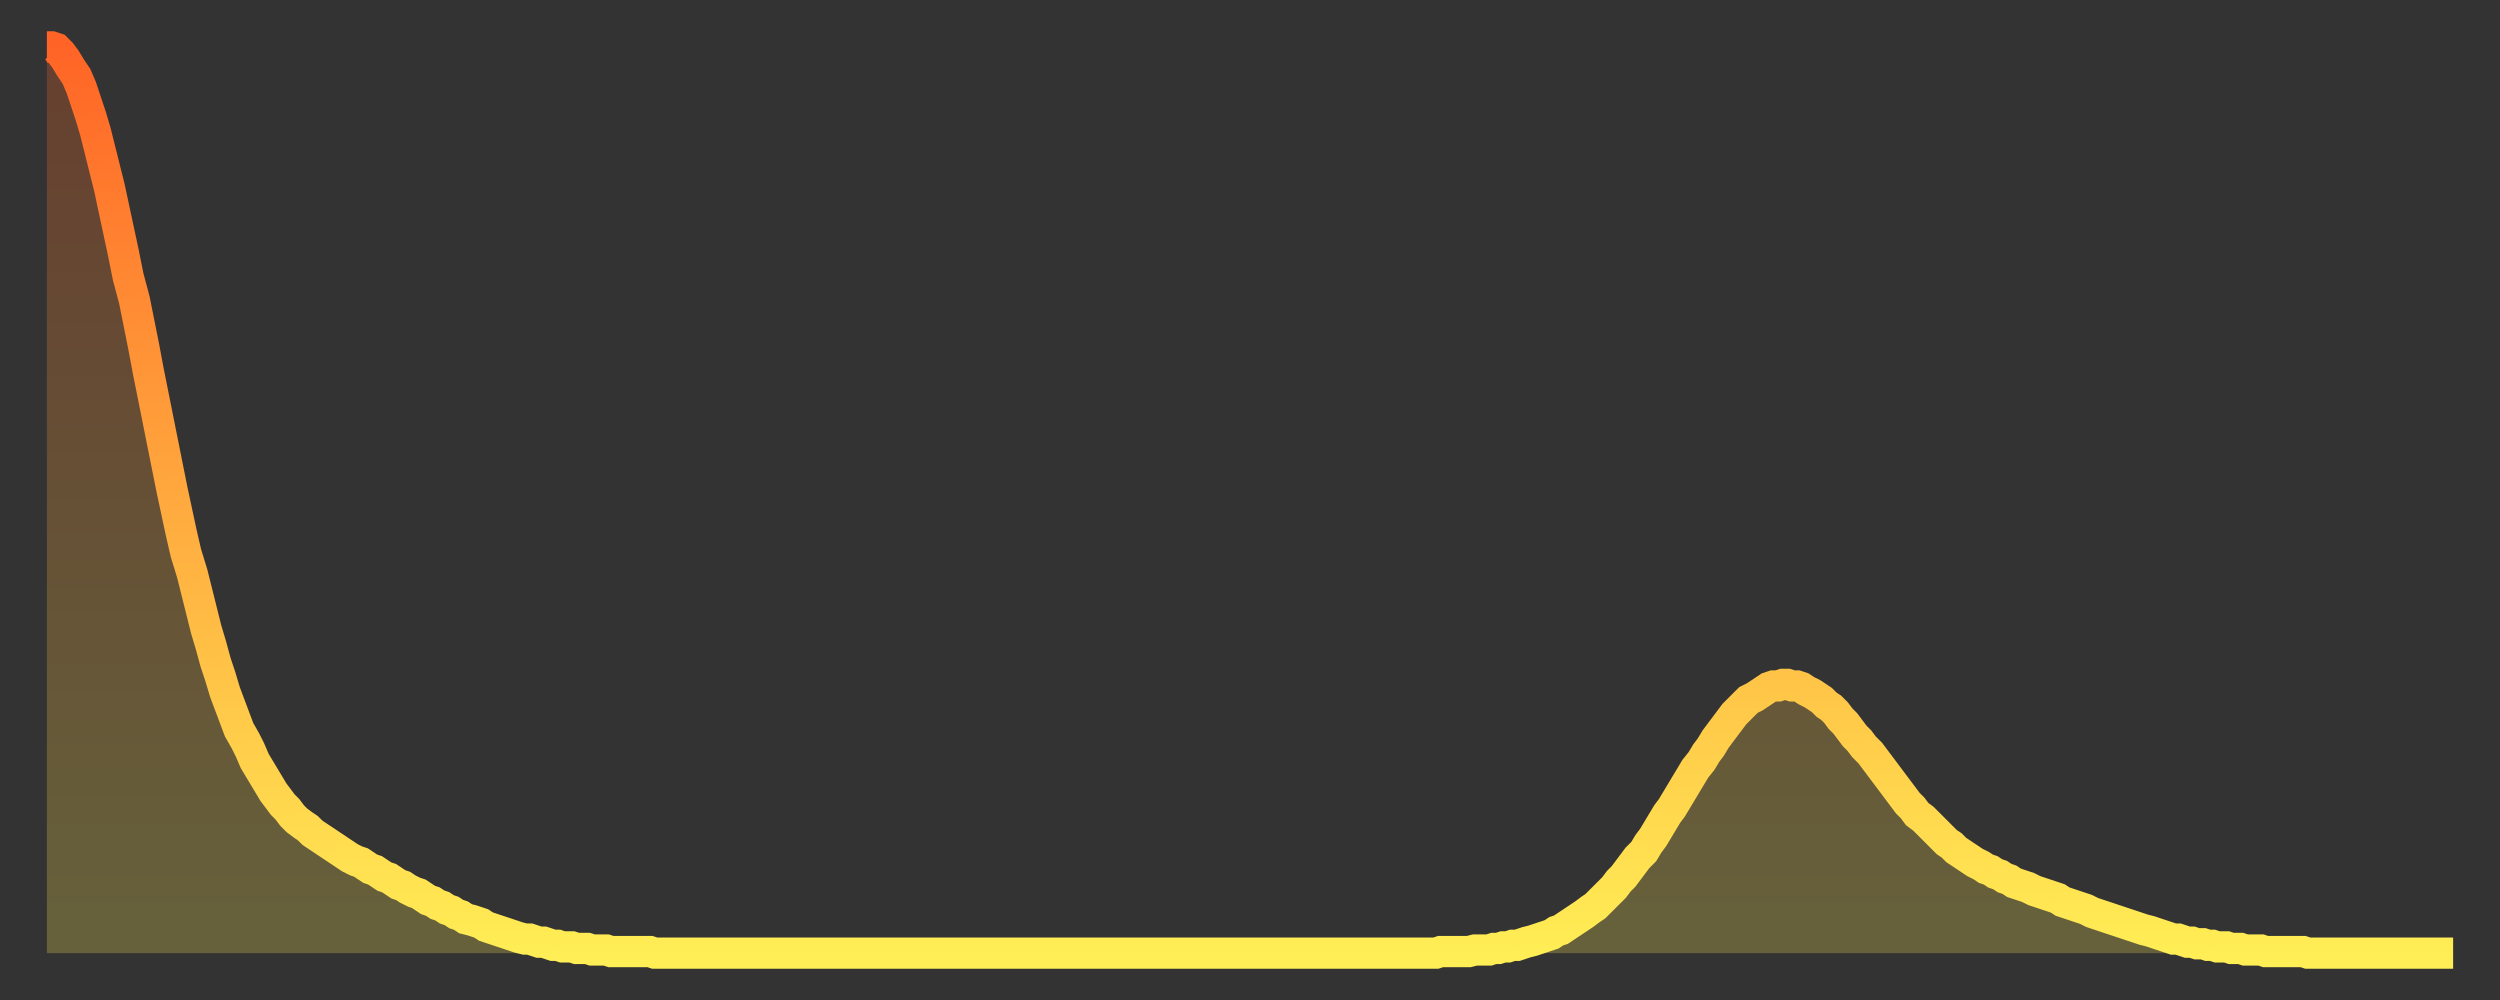 <?xml version="1.0" encoding="utf-8" ?>
<svg baseProfile="full" height="64" version="1.1" width="160" xmlns="http://www.w3.org/2000/svg" xmlns:ev="http://www.w3.org/2001/xml-events" xmlns:xlink="http://www.w3.org/1999/xlink"><rect width="100%" height="100%" fill="#333333" stroke="none"/><defs><linearGradient id="id324408" x1="0" x2="0" y1="0" y2="1"><stop offset="0%" stop-color="#ff6426" /><stop offset="50%" stop-color="#ffa93e" /><stop offset="100%" stop-color="#ffee55" /></linearGradient></defs><g transform="translate(3,3)"><g><path d="M 0.0 0.0 0.3 0.0 0.6 0.1 0.9 0.4 1.2 0.8 1.5 1.3 1.9 1.9 2.2 2.6 2.5 3.5 2.8 4.4 3.1 5.4 3.4 6.6 3.7 7.8 4.0 9.0 4.3 10.4 4.6 11.8 4.9 13.2 5.2 14.7 5.6 16.2 5.9 17.7 6.2 19.2 6.5 20.8 6.8 22.3 7.1 23.8 7.4 25.3 7.7 26.8 8.0 28.3 8.3 29.7 8.6 31.1 8.9 32.4 9.3 33.7 9.6 34.9 9.9 36.1 10.2 37.3 10.5 38.3 10.8 39.4 11.1 40.3 11.4 41.3 11.7 42.1 12.0 42.9 12.3 43.7 12.7 44.4 13.0 45.0 13.3 45.7 13.6 46.2 13.9 46.7 14.2 47.2 14.5 47.7 14.8 48.1 15.1 48.5 15.4 48.8 15.7 49.2 16.0 49.5 16.4 49.8 16.7 50.0 17.0 50.3 17.3 50.5 17.6 50.7 17.9 50.9 18.2 51.1 18.5 51.3 18.8 51.5 19.1 51.7 19.4 51.9 19.8 52.1 20.1 52.2 20.4 52.4 20.7 52.6 21.0 52.7 21.3 52.9 21.6 53.1 21.9 53.2 22.2 53.4 22.5 53.6 22.8 53.7 23.1 53.9 23.5 54.1 23.8 54.2 24.1 54.4 24.4 54.6 24.7 54.7 25.0 54.9 25.3 55.0 25.6 55.2 25.9 55.3 26.2 55.5 26.5 55.6 26.8 55.8 27.2 55.9 27.5 56.0 27.8 56.1 28.1 56.3 28.4 56.4 28.7 56.5 29.0 56.6 29.3 56.7 29.6 56.8 29.9 56.9 30.2 57.0 30.6 57.1 30.9 57.1 31.2 57.2 31.5 57.3 31.8 57.3 32.1 57.4 32.4 57.5 32.7 57.5 33.0 57.6 33.3 57.6 33.6 57.6 33.9 57.7 34.3 57.7 34.6 57.7 34.9 57.8 35.2 57.8 35.5 57.8 35.8 57.8 36.1 57.9 36.4 57.9 36.7 57.9 37.0 57.9 37.3 57.9 37.7 57.9 38.0 57.9 38.3 57.9 38.6 57.9 38.9 58.0 39.2 58.0 39.5 58.0 39.8 58.0 40.1 58.0 40.4 58.0 40.7 58.0 41.0 58.0 41.4 58.0 41.7 58.0 42.0 58.0 42.3 58.0 42.6 58.0 42.9 58.0 43.2 58.0 43.5 58.0 43.8 58.0 44.1 58.0 44.4 58.0 44.7 58.0 45.1 58.0 45.4 58.0 45.7 58.0 46.0 58.0 46.3 58.0 46.6 58.0 46.9 58.0 47.2 58.0 47.5 58.0 47.8 58.0 48.1 58.0 48.5 58.0 48.8 58.0 49.1 58.0 49.4 58.0 49.7 58.0 50.0 58.0 50.3 58.0 50.6 58.0 50.9 58.0 51.2 58.0 51.5 58.0 51.8 58.0 52.2 58.0 52.5 58.0 52.8 58.0 53.1 58.0 53.4 58.0 53.7 58.0 54.0 58.0 54.3 58.0 54.6 58.0 54.9 58.0 55.2 58.0 55.6 58.0 55.9 58.0 56.2 58.0 56.5 58.0 56.8 58.0 57.1 58.0 57.4 58.0 57.7 58.0 58.0 58.0 58.3 58.0 58.6 58.0 58.9 58.0 59.3 58.0 59.6 58.0 59.9 58.0 60.2 58.0 60.5 58.0 60.8 58.0 61.1 58.0 61.4 58.0 61.7 58.0 62.0 58.0 62.3 58.0 62.6 58.0 63.0 58.0 63.3 58.0 63.6 58.0 63.9 58.0 64.2 58.0 64.5 58.0 64.8 58.0 65.1 58.0 65.4 58.0 65.7 58.0 66.0 58.0 66.4 58.0 66.7 58.0 67.0 58.0 67.3 58.0 67.6 58.0 67.9 58.0 68.2 58.0 68.5 58.0 68.8 58.0 69.1 58.0 69.4 58.0 69.7 58.0 70.1 58.0 70.4 58.0 70.7 58.0 71.0 58.0 71.3 58.0 71.6 58.0 71.9 58.0 72.2 58.0 72.5 58.0 72.8 58.0 73.1 58.0 73.5 58.0 73.8 58.0 74.1 58.0 74.4 58.0 74.7 58.0 75.0 58.0 75.3 58.0 75.6 58.0 75.9 58.0 76.2 58.0 76.5 58.0 76.8 58.0 77.2 58.0 77.5 58.0 77.8 58.0 78.1 58.0 78.4 58.0 78.7 58.0 79.0 58.0 79.3 58.0 79.6 58.0 79.9 58.0 80.2 58.0 80.5 58.0 80.9 58.0 81.2 58.0 81.5 58.0 81.8 58.0 82.1 58.0 82.4 58.0 82.7 58.0 83.0 58.0 83.3 58.0 83.6 58.0 83.9 58.0 84.3 58.0 84.6 58.0 84.9 58.0 85.2 58.0 85.5 58.0 85.8 58.0 86.1 58.0 86.4 58.0 86.7 58.0 87.0 58.0 87.3 58.0 87.6 58.0 88.0 58.0 88.3 58.0 88.6 58.0 88.9 58.0 89.2 57.9 89.5 57.9 89.8 57.9 90.1 57.9 90.4 57.9 90.7 57.9 91.0 57.9 91.4 57.8 91.7 57.8 92.0 57.8 92.3 57.8 92.6 57.7 92.9 57.7 93.2 57.6 93.5 57.6 93.8 57.5 94.1 57.5 94.4 57.4 94.7 57.3 95.1 57.2 95.4 57.1 95.7 57.0 96.0 56.9 96.3 56.8 96.6 56.6 96.9 56.5 97.2 56.3 97.5 56.1 97.8 55.9 98.1 55.7 98.4 55.5 98.8 55.2 99.1 55.0 99.4 54.7 99.7 54.4 100.0 54.1 100.3 53.8 100.6 53.4 100.9 53.1 101.2 52.7 101.5 52.3 101.8 51.9 102.2 51.5 102.5 51.0 102.8 50.6 103.1 50.1 103.4 49.6 103.7 49.1 104.0 48.7 104.3 48.2 104.6 47.7 104.9 47.2 105.2 46.7 105.5 46.2 105.9 45.7 106.2 45.2 106.5 44.8 106.8 44.3 107.1 43.9 107.4 43.5 107.7 43.1 108.0 42.7 108.3 42.4 108.6 42.1 108.9 41.8 109.3 41.6 109.6 41.4 109.9 41.2 110.2 41.0 110.5 40.9 110.8 40.9 111.1 40.8 111.4 40.8 111.7 40.9 112.0 40.9 112.3 41.0 112.6 41.2 113.0 41.4 113.3 41.6 113.6 41.8 113.9 42.1 114.2 42.3 114.5 42.6 114.8 43.0 115.1 43.3 115.4 43.7 115.7 44.1 116.0 44.4 116.3 44.8 116.7 45.2 117.0 45.6 117.3 46.0 117.6 46.4 117.9 46.8 118.2 47.2 118.5 47.6 118.8 48.0 119.1 48.4 119.4 48.7 119.7 49.1 120.1 49.4 120.4 49.7 120.7 50.0 121.0 50.3 121.3 50.6 121.6 50.9 121.9 51.1 122.2 51.4 122.5 51.6 122.8 51.8 123.1 52.0 123.4 52.2 123.8 52.4 124.1 52.6 124.4 52.7 124.7 52.9 125.0 53.0 125.3 53.2 125.6 53.3 125.9 53.5 126.2 53.6 126.5 53.7 126.8 53.8 127.2 54.0 127.5 54.1 127.8 54.2 128.1 54.3 128.4 54.4 128.7 54.5 129.0 54.7 129.3 54.8 129.6 54.9 129.9 55.0 130.2 55.1 130.5 55.2 130.9 55.4 131.2 55.5 131.5 55.6 131.8 55.7 132.1 55.8 132.4 55.9 132.7 56.0 133.0 56.1 133.3 56.2 133.6 56.3 133.9 56.4 134.2 56.5 134.6 56.6 134.9 56.7 135.2 56.8 135.5 56.9 135.8 57.0 136.1 57.1 136.4 57.1 136.7 57.2 137.0 57.3 137.3 57.3 137.6 57.4 138.0 57.4 138.3 57.5 138.6 57.5 138.9 57.6 139.2 57.6 139.5 57.6 139.8 57.7 140.1 57.7 140.4 57.7 140.7 57.8 141.0 57.8 141.3 57.8 141.7 57.8 142.0 57.9 142.3 57.9 142.6 57.9 142.9 57.9 143.2 57.9 143.5 57.9 143.8 57.9 144.1 57.9 144.4 57.9 144.7 58.0 145.1 58.0 145.4 58.0 145.7 58.0 146.0 58.0 146.3 58.0 146.6 58.0 146.9 58.0 147.2 58.0 147.5 58.0 147.8 58.0 148.1 58.0 148.4 58.0 148.8 58.0 149.1 58.0 149.4 58.0 149.7 58.0 150.0 58.0 150.3 58.0 150.6 58.0 150.9 58.0 151.2 58.0 151.5 58.0 151.8 58.0 152.1 58.0 152.5 58.0 152.8 58.0 153.1 58.0 153.4 58.0 153.7 58.0 154.0 58.0" fill="none" id="graph-curve" opacity="1" stroke="url(#id324408)" stroke-width="2" /><path d="M 0 58 L 0.0 0.0 0.3 0.0 0.6 0.1 0.9 0.4 1.2 0.8 1.5 1.3 1.9 1.9 2.2 2.6 2.5 3.5 2.8 4.4 3.1 5.4 3.4 6.6 3.7 7.8 4.0 9.0 4.3 10.4 4.6 11.8 4.9 13.2 5.2 14.7 5.6 16.2 5.9 17.7 6.2 19.2 6.5 20.8 6.8 22.3 7.1 23.8 7.4 25.3 7.7 26.8 8.0 28.3 8.3 29.7 8.6 31.1 8.9 32.4 9.3 33.7 9.6 34.9 9.9 36.1 10.2 37.3 10.5 38.3 10.8 39.4 11.1 40.3 11.4 41.3 11.7 42.1 12.0 42.9 12.3 43.7 12.7 44.4 13.0 45.0 13.3 45.7 13.6 46.2 13.9 46.7 14.2 47.2 14.5 47.7 14.8 48.1 15.1 48.5 15.4 48.8 15.7 49.2 16.0 49.5 16.4 49.8 16.7 50.0 17.0 50.3 17.3 50.5 17.6 50.7 17.9 50.9 18.2 51.1 18.5 51.3 18.8 51.5 19.1 51.7 19.4 51.9 19.8 52.1 20.1 52.2 20.4 52.4 20.7 52.6 21.0 52.7 21.3 52.9 21.6 53.1 21.9 53.2 22.2 53.4 22.5 53.6 22.8 53.7 23.1 53.9 23.5 54.1 23.8 54.2 24.1 54.4 24.4 54.6 24.7 54.7 25.0 54.9 25.3 55.0 25.6 55.2 25.9 55.3 26.2 55.5 26.5 55.6 26.8 55.8 27.2 55.9 27.5 56.0 27.8 56.1 28.1 56.3 28.4 56.4 28.7 56.5 29.0 56.6 29.3 56.7 29.6 56.8 29.9 56.9 30.2 57.0 30.6 57.1 30.9 57.1 31.2 57.2 31.5 57.3 31.8 57.3 32.1 57.4 32.4 57.5 32.7 57.5 33.0 57.6 33.3 57.6 33.6 57.6 33.9 57.7 34.3 57.7 34.6 57.7 34.9 57.8 35.2 57.8 35.5 57.8 35.8 57.8 36.1 57.9 36.4 57.9 36.7 57.9 37.0 57.9 37.3 57.9 37.7 57.9 38.0 57.9 38.3 57.9 38.6 57.9 38.9 58.0 39.2 58.0 39.5 58.0 39.8 58.0 40.1 58.0 40.4 58.0 40.7 58.0 41.0 58.0 41.4 58.0 41.7 58.0 42.0 58.0 42.3 58.0 42.6 58.0 42.9 58.0 43.2 58.0 43.5 58.0 43.8 58.0 44.1 58.0 44.4 58.0 44.7 58.0 45.1 58.0 45.4 58.0 45.7 58.0 46.0 58.0 46.3 58.0 46.6 58.0 46.9 58.0 47.2 58.0 47.5 58.0 47.8 58.0 48.1 58.0 48.5 58.0 48.8 58.0 49.1 58.0 49.4 58.0 49.7 58.0 50.0 58.0 50.3 58.0 50.6 58.0 50.9 58.0 51.2 58.0 51.5 58.0 51.8 58.0 52.2 58.0 52.5 58.0 52.8 58.0 53.1 58.0 53.4 58.0 53.7 58.0 54.0 58.0 54.3 58.0 54.6 58.0 54.9 58.0 55.2 58.0 55.6 58.0 55.9 58.0 56.2 58.0 56.5 58.0 56.8 58.0 57.1 58.0 57.4 58.0 57.7 58.0 58.0 58.0 58.3 58.0 58.6 58.0 58.9 58.0 59.3 58.0 59.6 58.0 59.9 58.0 60.2 58.0 60.5 58.0 60.8 58.0 61.1 58.0 61.4 58.0 61.7 58.0 62.0 58.0 62.3 58.0 62.6 58.0 63.0 58.0 63.3 58.0 63.6 58.0 63.9 58.0 64.2 58.0 64.5 58.0 64.8 58.0 65.1 58.0 65.4 58.0 65.7 58.0 66.0 58.0 66.4 58.0 66.7 58.0 67.0 58.0 67.3 58.0 67.6 58.0 67.9 58.0 68.2 58.0 68.5 58.0 68.8 58.0 69.1 58.0 69.4 58.0 69.7 58.0 70.1 58.0 70.4 58.0 70.7 58.0 71.0 58.0 71.3 58.0 71.6 58.0 71.9 58.0 72.2 58.0 72.5 58.0 72.8 58.0 73.1 58.0 73.5 58.0 73.8 58.0 74.1 58.0 74.4 58.0 74.7 58.0 75.0 58.0 75.3 58.0 75.6 58.0 75.9 58.0 76.2 58.0 76.5 58.0 76.8 58.0 77.2 58.0 77.5 58.0 77.8 58.0 78.1 58.0 78.4 58.0 78.7 58.0 79.0 58.0 79.3 58.0 79.6 58.0 79.9 58.0 80.2 58.0 80.5 58.0 80.9 58.0 81.2 58.0 81.5 58.0 81.8 58.0 82.1 58.0 82.4 58.0 82.7 58.0 83.0 58.0 83.3 58.0 83.6 58.0 83.9 58.0 84.3 58.0 84.6 58.0 84.9 58.0 85.2 58.0 85.5 58.0 85.8 58.0 86.1 58.0 86.4 58.0 86.7 58.0 87.0 58.0 87.3 58.0 87.6 58.0 88.0 58.0 88.3 58.0 88.6 58.0 88.9 58.0 89.2 57.9 89.5 57.9 89.8 57.9 90.1 57.9 90.4 57.9 90.7 57.9 91.0 57.9 91.4 57.8 91.7 57.8 92.0 57.8 92.3 57.8 92.6 57.7 92.9 57.7 93.2 57.6 93.5 57.6 93.8 57.5 94.1 57.5 94.4 57.4 94.7 57.3 95.1 57.2 95.4 57.1 95.7 57.0 96.0 56.9 96.3 56.8 96.6 56.6 96.9 56.5 97.2 56.3 97.5 56.1 97.8 55.9 98.1 55.7 98.4 55.5 98.8 55.2 99.1 55.0 99.4 54.7 99.7 54.4 100.0 54.1 100.3 53.8 100.6 53.4 100.9 53.1 101.2 52.7 101.5 52.3 101.8 51.9 102.2 51.5 102.5 51.0 102.8 50.6 103.1 50.1 103.4 49.6 103.7 49.1 104.0 48.7 104.3 48.2 104.6 47.7 104.9 47.2 105.2 46.7 105.5 46.2 105.9 45.7 106.2 45.2 106.5 44.8 106.8 44.3 107.1 43.9 107.4 43.5 107.7 43.1 108.0 42.7 108.3 42.4 108.6 42.1 108.9 41.8 109.3 41.6 109.6 41.4 109.9 41.2 110.2 41.0 110.5 40.9 110.8 40.9 111.1 40.8 111.4 40.8 111.7 40.9 112.0 40.9 112.3 41.0 112.6 41.2 113.0 41.4 113.3 41.6 113.6 41.8 113.9 42.1 114.2 42.3 114.5 42.6 114.8 43.0 115.1 43.3 115.4 43.7 115.7 44.1 116.0 44.4 116.3 44.8 116.7 45.2 117.0 45.6 117.3 46.0 117.6 46.4 117.9 46.8 118.2 47.2 118.5 47.6 118.8 48.0 119.1 48.4 119.4 48.7 119.7 49.1 120.1 49.4 120.4 49.7 120.7 50.0 121.0 50.3 121.3 50.6 121.6 50.9 121.9 51.1 122.2 51.4 122.5 51.6 122.8 51.8 123.1 52.0 123.4 52.2 123.8 52.4 124.1 52.6 124.4 52.7 124.7 52.9 125.0 53.0 125.3 53.2 125.6 53.3 125.9 53.5 126.2 53.6 126.5 53.7 126.8 53.8 127.2 54.0 127.5 54.1 127.8 54.2 128.1 54.3 128.4 54.4 128.7 54.5 129.0 54.7 129.3 54.8 129.6 54.9 129.9 55.0 130.2 55.1 130.5 55.2 130.9 55.4 131.2 55.5 131.5 55.6 131.8 55.7 132.1 55.8 132.4 55.9 132.7 56.0 133.0 56.1 133.3 56.2 133.6 56.3 133.9 56.4 134.2 56.5 134.6 56.6 134.9 56.7 135.2 56.8 135.5 56.9 135.8 57.0 136.1 57.1 136.4 57.1 136.7 57.2 137.0 57.3 137.3 57.3 137.6 57.4 138.0 57.4 138.3 57.5 138.6 57.5 138.9 57.6 139.2 57.6 139.5 57.6 139.8 57.7 140.1 57.7 140.4 57.7 140.7 57.8 141.0 57.8 141.3 57.8 141.7 57.8 142.0 57.9 142.3 57.9 142.6 57.9 142.9 57.9 143.2 57.9 143.5 57.9 143.8 57.9 144.1 57.9 144.4 57.9 144.7 58.0 145.1 58.0 145.4 58.0 145.7 58.0 146.0 58.0 146.3 58.0 146.6 58.0 146.9 58.0 147.2 58.0 147.5 58.0 147.8 58.0 148.1 58.0 148.4 58.0 148.8 58.0 149.1 58.0 149.4 58.0 149.7 58.0 150.0 58.0 150.3 58.0 150.6 58.0 150.9 58.0 151.2 58.0 151.5 58.0 151.8 58.0 152.1 58.0 152.5 58.0 152.8 58.0 153.1 58.0 153.4 58.0 153.7 58.0 154.0 58.0 154 58" fill="url(#id324408)" fill-opacity=".25" id="graph-shadow" /></g></g></svg>